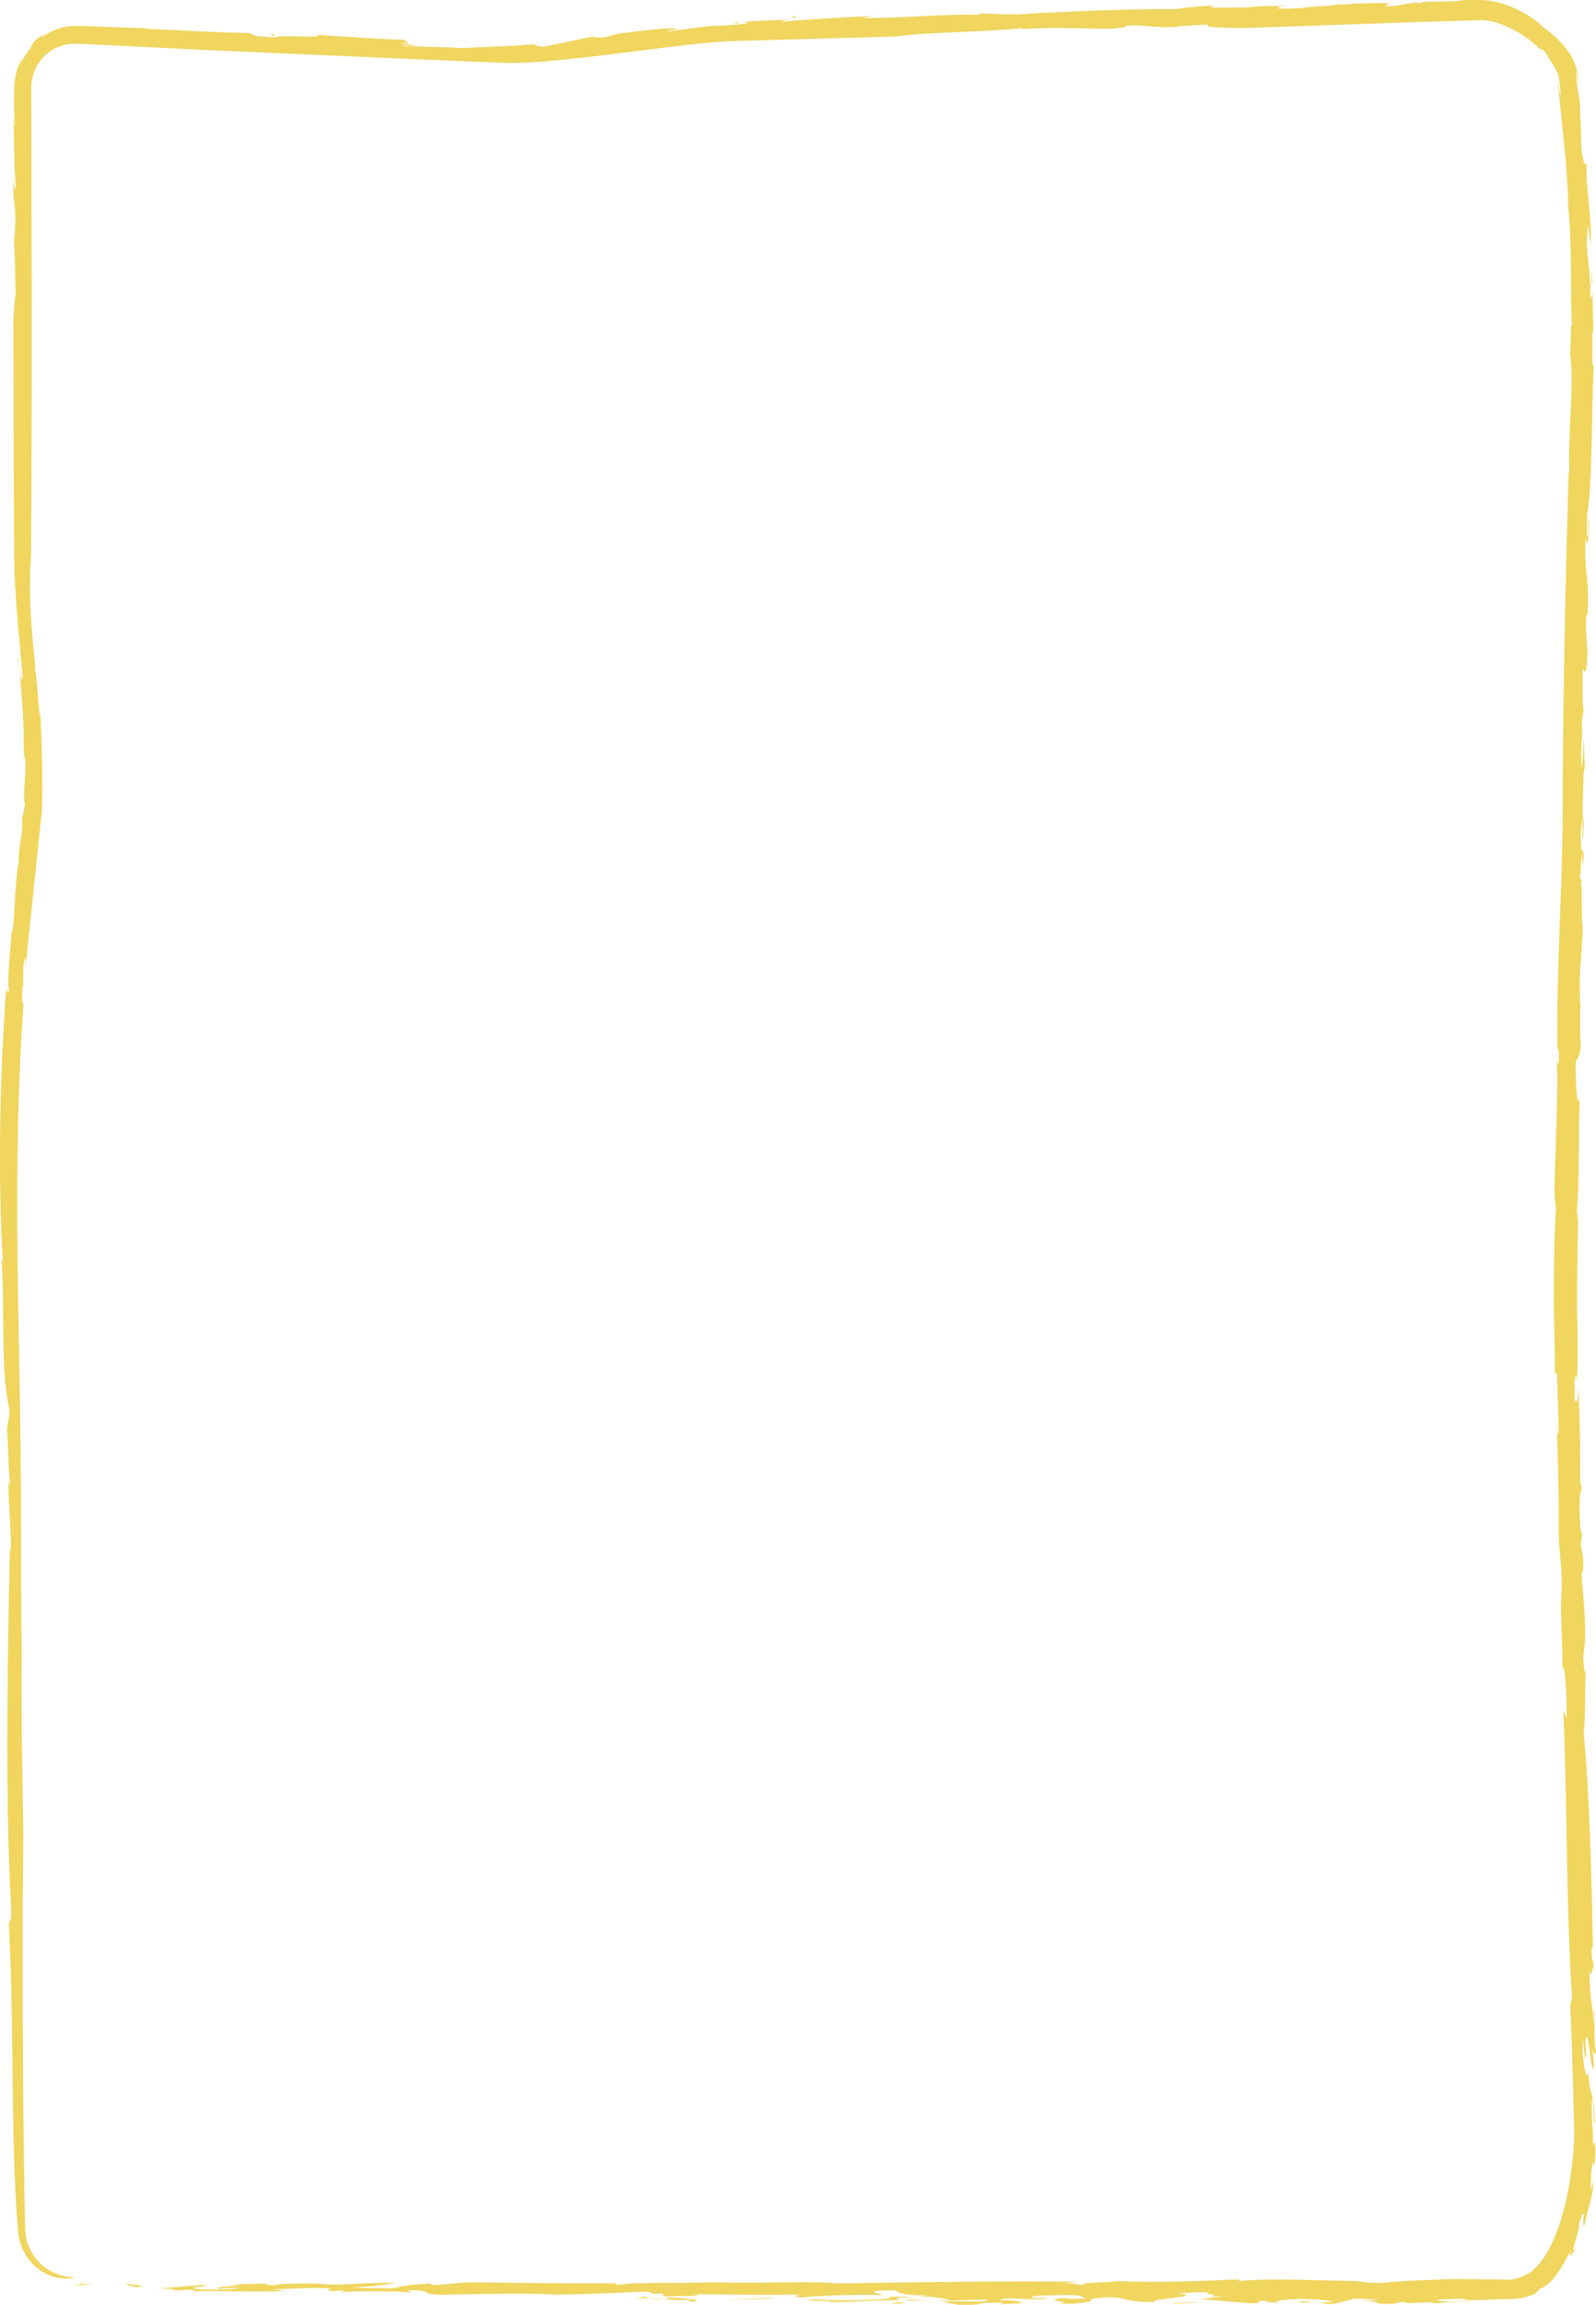 <?xml version="1.0" encoding="iso-8859-1"?>
<!-- Generator: Adobe Illustrator 24.0.1, SVG Export Plug-In . SVG Version: 6.00 Build 0)  -->
<svg version="1.1" id="Warstwa_1" xmlns="http://www.w3.org/2000/svg" xmlns:xlink="http://www.w3.org/1999/xlink" x="0px" y="0px"
	 viewBox="0 0 205.529 296.758" style="enable-background:new 0 0 205.529 296.758;" xml:space="preserve">
<g>
	<path style="fill:#F0D55E;" d="M11.992,294.075c-3.559,0.067,1.916,0.256-2.326,0.114
		C10.149,294.071,10.835,293.981,11.992,294.075z"/>
	<path style="fill:#F0D55E;" d="M2.315,287.192c-0.982-11.422-0.456-26.549-1.164-39.092c-0.058-1.469,0.424,0.377,0.266-2.943
		c-0.742-12.162-0.475-31.343-0.136-46.168l0.124,0.897c0.06-2.826-0.336-6.268-0.328-9.262c0.078-0.026,0.126,0.956,0.222,0.261
		c-0.241-0.751-0.195-5.409-0.404-6.675c0.069-1.185,0.256-1.071,0.323-2.603l-0.31-1.708c-0.753-4.742-0.282-11.558-0.729-18.045
		c0.068,0.312,0.127,0.951,0.179,0.435c-0.618-10.416-0.426-23.483,0.455-35.125c0.057,0.472,0.196,0.915,0.357,0.244
		c-0.267-0.6,0.047-4.192,0.328-7.302c0.44-1.371,0.307-5.357,0.857-8.987l0.031,0.317c-0.014-2.727,0.603-3.98,0.474-6.203
		l0.205-0.842c0.079-0.269,0.103-0.523,0.151-0.822c-0.378-1.192,0.26-3.911-0.009-6.146l-0.083,0.074
		c-0.151-2.102-0.008-3.205-0.179-5.153l0.036-0.188c-0.394-4.563-0.405-7.237-0.706-7.103c0.133-1.621,0.454,4.42,0.635,1.877
		C2.541,83.175,2.185,79.39,1.96,75.576c-0.139-1.911-0.124-3.822-0.144-5.737c-0.012-1.915-0.025-3.832-0.037-5.75
		C1.762,56.417,1.746,48.733,1.73,41.14c0.126-1.726,0.163-2.825,0.284-3.213c-0.067-1.513-0.067-5.712-0.233-7.091
		c0.007,0.508,0.162-0.981,0.177-1.783c0.117-2.765-0.357-3.015-0.218-6.05c0.087,1.207,0.191,1.614,0.31,1.211
		c-0.253-2.588-0.22-6.047-0.305-9.106c0.055,0.475,0.088,1.215,0.188,1.098C1.788,14.535,1.8,13.01,1.826,11.536
		c-0.005-1.49,0.383-2.911,1.056-4.233C2.736,7.648,2.648,8.017,2.558,8.371c0.498-1.062,0.952-1.563,1.169-1.91
		c0.247-0.327,0.32-0.469,0.369-0.608C4.144,5.71,4.197,5.6,4.425,5.34c0.226-0.257,0.666-0.647,1.6-1.12
		C5.182,4.766,5.536,4.661,5.42,4.812c0.742-0.596,1.765-1.108,2.942-1.338c1.196-0.252,2.445-0.095,3.686-0.077
		c2.489,0.09,4.976,0.208,6.877,0.242c-0.228,0.015-0.17,0.068-0.17,0.068c4.137,0.155,8.451,0.465,13.003,0.535
		c1.651,0.161-0.556,0.425,3.82,0.566c-0.147-0.379,7.432,0.201,4.866-0.342c3.736,0.239,9.643,0.659,12.138,0.652
		c-1.686,0.061,1.802,0.54-1.304,0.424l2.337,0.336c-0.355,0.135-2.414-0.166-1.677,0.06c1.561,0.06,6.101,0.128,7.488,0.255
		c1.445-0.067,2.836-0.131,4.448-0.206c1.62-0.041,3.415-0.166,5.738-0.362c-2.176,0.286,1.273,0.325-0.211,0.49
		c2.154-0.388,4.287-0.846,6.418-1.318c1.54-0.193,0.368,0.259,2.589-0.099c-0.129-0.085,0.836-0.256,1.508-0.418
		c0.581-0.027,6.407-0.868,7.126-0.57c0.696,0.066-2.513,0.363-0.785,0.297c2.857-0.32,2.966-0.473,5.842-0.712l0.057,0.045
		c1.916-0.093,5.594-0.329,3.529-0.499c-1.32,0.02,0.506,0.207-1.448,0.148c1.33-0.245,4.666-0.383,7.537-0.457
		c-0.978,0.083-0.857,0.177-1.249,0.29c3.853-0.38,7.94-0.569,12.247-0.792c0.063-0.175-1.599,0.355-2.236,0.278
		c5.531,0.108,11.4-0.615,16.005-0.374c-0.752,0.049-0.413-0.237-0.36-0.189c2.662-0.042,2.548,0.213,4.279,0.078
		c0.173,0.144,2.178-0.099,3.961-0.187c0.919-0.129,0.466,0.061-1.088,0.115c2.482-0.186,12.432-0.651,18.18-0.574
		c-0.113-0.095,3.527-0.444,4.845-0.464l-0.513,0.241c1.207,0.108,4.427-0.126,4.65,0.064c2.819-0.345-10.862,0.498-7.047,0.191
		c0.989,0.168,5.309-0.491,4.491-0.16c2.656-0.072,5.223-0.391,7.761-0.238c-0.738-0.019-2.149,0.368-0.006,0.301
		c3.77-0.131,1.071-0.135,4.128-0.285l1.918-0.14c0.126-0.225,3.373-0.051,1.967-0.266c0.466,0.173,5.483-0.244,5.099,0.134
		l-0.519,0.303c1.629-0.061,2.665-0.37,3.946-0.53c0.213,0.022,0.643,0.07,0.561,0.119c0.255-0.451,3.895-0.057,5.826-0.447
		c0.428,0.004,0.885,0.008,1.36,0.013c0.237-0.001,0.479-0.002,0.725-0.002c0.25,0,0.579,0.036,0.868,0.056
		c1.165,0.138,2.245,0.482,3.221,0.886c1.934,0.835,3.404,1.954,3.989,2.588c1.058,0.747,2.006,1.593,2.841,2.649
		c0.804,1.054,1.587,2.382,1.616,4.176l-0.009-0.145c0.016,0.184,0.034,0.39,0.053,0.599c-0.032-0.186-0.068-0.393-0.103-0.593
		l0.009,0.139c-0.072-0.565-0.143-1.097-0.268-1.201c0.09,0.459,0.069,0.883,0.1,1.201l-0.007-0.118
		c0.1,1.142,0.25,1.705,0.464,3.058c-0.09-0.378,0.147,3.788,0.175,5.892c0.341,2.6,0.506,1.688,0.675,1.937
		c-0.223,2.421,0.781,7.38,0.493,10.402c-0.1-0.905-0.38-3.811-0.397-1.63c-0.33,2.409,0.519,4.816,0.362,8.687l0.351-0.955
		c-0.188,1.723,0.264,5.689-0.114,5.295c0.145,1.294-0.138,4.552,0.22,4.126c-0.341,6.343-0.133,15.413-0.877,19.282
		c0.034,0.906-0.09,3.167,0.106,2.709c0.24-1.5-0.084-2.107,0.068-2.662c-0.012,0.812,0.081,0.993,0.127,1.079
		c-0.136,1.964-0.205,3.51-0.448,1.644c-0.336,4.368,0.479,4.526,0.22,10.08c-0.142-0.255-0.208,0.166-0.212,1.796l0.198,3.095
		c-0.121,3.598-0.37,2.039-0.621,2.122c0.01,1.925-0.044,4.28,0.127,5.155l-0.354,2.331c0.256-1.698,0.123,1.585,0.168,2.491
		l-0.046-0.906c-0.111,0.354-0.085,2.578-0.073,3.702c0.159-0.261,0.261-2.531,0.327-3.77c0.092,0.986,0.04,2.514,0.147,3.818
		c-0.237-0.434-0.228,3.133-0.28,4.661c-0.083,1.754,0.185,1.979,0.167,2.492c-0.128,0.043-0.071,2.863-0.225,1.493
		c-0.03-0.598,0.147-1.365,0.053-2.356c-0.114,1.156-0.333,1.019-0.214,3.418c0.09,1.809,0.49-0.458,0.276,2.969
		c-0.045-0.903-0.14-1.069-0.215-1.766l-0.183,3.209l0.22,0.139c-0.064,0.432-0.078,0.133-0.111,0.334
		c0.218,0.957-0.013,4.902,0.238,5.631c-0.005,1.622-0.213,3.409-0.266,4.956l-0.014-0.297c-0.164,1.889-0.121,4.403,0.001,5.992
		l-0.047-0.086c-0.036,1.031-0.043,3.473,0.066,4.765c-0.214,2.61-0.856,0.875-0.626,3.76c-0.038,2.649,0.336,4.153,0.497,3.086
		c-0.233,4.758,0.036,10.158-0.386,14.567c0.078,0.683,0.142,0.252,0.17,1.662c-0.105,3.493-0.103,7.18-0.142,10.689
		c0.093,3.509,0.149,6.84-0.01,9.621c-0.138-2.026-0.225-0.136-0.352-0.092c0.236,1.67-0.163,2.009,0.192,2.609
		c0.198-0.169,0.299-0.001,0.337-1.968c0.199,4.165,0.338,10.5,0.201,12.815c0.068-1.158,0.149-0.264,0.229,0.649
		c-0.327-0.303-0.309,2.773-0.145,5.096l0.203,0.329l-0.168,1.512c0.082,0.894,0.431,0.985,0.294,3.294
		c-0.073,0.119-0.147,0.253-0.193,0.677c0.212,2.407,0.557,5.793,0.449,8.405l-0.239,2.139c0.056,1.114,0.268,2.989,0.308,1.027
		c-0.075,4.453-0.033,7.325-0.249,8.74c0.77,7.665,1.038,18.8,1.19,27.719l-0.152-0.262c-0.085,2.396,0.283,1.24,0.218,2.914
		c-0.156-0.775-0.263,1.829-0.476-0.053c-0.079,3.428,0.35,4.414,0.466,6.643c0.199,0.336-0.162-1.791,0.091-1.362
		c0.077,0.382-0.046,4.743,0.257,5.273c-0.095,0.86-0.324,0.194-0.452-0.268l0.187,2.094c-0.284,2.564-0.735-5.83-1.095-3.14
		l0.088,1.933c-0.264,1.844-0.456-5.104-0.454-0.258c0.189,2.102,0.651,3.897,0.738,2.022c0.176,4.374,0.738,2.019,0.817,6.725
		c-0.143,1.288-0.123-3.766-0.343-2.859c-0.093,1.11-0.036,2.222,0.04,3.303c0.019,0.27,0.039,0.539,0.058,0.804
		c0.014,0.279,0.022,0.574,0.022,0.838c0.003,0.542-0.021,1.066-0.078,1.569c0.237-2.25,0.453-0.322,0.36,1.147
		c-0.408,2.443-0.081-1.614-0.523,1.845c0.113,0.59-0.337,3.801,0.256,1.064c0.183,1.33-0.759,3.59-1.075,5.535
		c-0.577,1.022,0.439-3.678-0.793,0.008c0.217-0.255-0.048,0.918-0.353,1.922c-0.299,1-0.579,1.853,0.043,0.953
		c-0.754,1.428-1.033,1.455-0.644,0.358c-0.552,0.979-1.156,2.233-1.914,3.245c-0.731,1.022-1.642,1.739-2.125,1.752
		c-0.195,0.224-0.386,0.467-0.609,0.683c-0.75,0.317-1.909,0.692-3.211,0.653c-0.407,0.057-0.892,0.036-1.44,0.038l0.118,0.005
		c-1.985,0.075-4.688,0.257-4.551-0.068c-0.59,0.041-4.786,0.023-3.167,0.299c2.61,0.168,2.999-0.202,4.451,0.171
		c-1.841-0.304-3.761,0.039-5.271,0.141l-0.245-0.154c-0.898,0.06-2.966,0.027-3.526,0.193c0.687-0.088,0.331-0.193-0.387-0.23
		l-0.941,0.234c-3.65,0.117-0.859-0.412-4.41-0.344l2.698-0.182c-0.59,0.039-1.8-0.18-3.5-0.107c-0.66,0.214-1.9,0.47-2.469,0.637
		c-2.001,0.094-0.897-0.241-2.865-0.022l2.58-0.258c0.389-0.07-1.741-0.353-4.413-0.348c-1.707,0.074-4.361,0.383-1.663,0.5
		c-1.344,0.003-3.222-0.127-2.156-0.283c-3.038,0.074,0.397,0.23-2.224,0.363c-1.073-0.142-4.41-0.346-6.425-0.553l2.737-0.358
		l-1.821-0.003c2.358-0.287-1.192-0.219,0.134-0.521c-1.24-0.048-2.746,0.056-3.945,0.134c3.634,0.484-4.072,0.662-3.018,1.104
		c-4.977,0.12-3.11-1.074-8.304-0.383c0.851,0.115-1.599,0.451,1.537,0.324c-3.095-0.049-2.104,0.443-5.756,0.26
		c2.707-0.182-2.902-0.448,1.006-0.711c-0.263,0.147,2.179,0.111,2.78,0.069c-1.277-0.169,0.263-0.444-2.907-0.444
		c-1.931,0.042-4.582,0.051-4.201,0.281c0.082,0.253,2.956-0.027,1.715,0.229c-3.853,0.088-4.495-0.297-6.092,0.151
		c2.435-0.034,3.043,0.226,3,0.399l-2.832,0.105l0.549-0.168c-4.536-0.121-1.338,0.305-5.738,0.26l-2.061-0.332
		c1.047-0.286,6.396,0.127,5.614-0.338c-2.857-0.019-3.806,0.217-6.502,0.097c0.602-0.028,1.418-0.065,2.012-0.093
		c-1.025-0.016-2.045-0.632-6.12-0.271c-2.104,0.141-0.557,0.166-0.608,0.34c-4.588,0.053-5.958,0.23-8.915,0.258
		c0.608-0.34-5.222-0.033-1.959-0.381c1.503,0.199,8.139,0.18,9.766-0.145c-1.671-0.403,3.603,0.057,4.591-0.351
		c-3.682-0.009-3.505-0.406-4.097-0.666c-1.021-0.018-2.012,0.091-2.621,0.132c-0.431,0.245,0.903,0.241,0.98,0.493
		c-4.106-0.066-8.062,0.07-10.323,0.308c-1.372-0.121-0.939-0.365,0.686-0.388c-4.887,0.072-10.109,0.039-14.746-0.035
		c2.997,0.399-5.176,0.094-3.131,0.426c2.487,0.09,4.625,0.374,3.255,0.553c-1.555-0.026,0.05-0.175-0.6-0.26
		c-1.978,0.218-3.077-0.35-5.019-0.006c4.461-0.129,0.868-0.487,1.689-0.8c-3.219,0.176,0.136-0.222-3.043-0.222
		c-3.211,0.174-7.149,0.311-10.715,0.379c-4.477-0.297-11.34-0.006-15.34,0.006c-2.092-0.158-0.675-0.512-2.947-0.573
		c-2.662,0.007,1.977,0.382-1.968,0.219l0.379-0.07c-1.192,0.082-7.232-0.24-8.4,0.268l1.218-0.383
		c-0.735-0.035-1.419,0.053-2.027,0.094c-0.029-0.125-0.887-0.238,0.312-0.32c-2.435-0.264-5.114,0.042-7.758,0.053l1.703,0.226
		c-4.534,0.178-7.566-0.047-11.946,0.033l0.129-0.222l-2.605,0.133c0.635-0.215-1.756-0.353-3.133-0.174l6.777-0.543
		c1.882,0.131-2.056,0.268-0.875,0.487c1.001,0.19,5.06,0.131,5.716-0.083c-1.553-0.025-1.63,0.024-2.832,0.104
		c-0.513-0.309,1.843-0.297,3.009-0.503c-0.812,0.012-1.97-0.082-2.143,0.016c1.594-0.151,3.208-0.174,5.87-0.182
		c-1.803,0.12,0.98,0.191,0.297,0.279c0.213-0.272,2.754-0.355,6.042-0.279c2.349,0.314,6.176-0.202,9.988-0.115
		c-1.544,0.275-3.52,0.496-5.838,0.607c2.39,0.139,2.662-0.008,5.06,0.132c1.158-0.205,1.986-0.52,5.106-0.645l0.168,0.203
		c2.831-0.103,2.831-0.404,6.432-0.348c6.168,0.1,12.515,0.1,17.221,0.125l0.179,0.202c2.618-0.434,8.729-0.16,12.252-0.353
		c6.001,0.195,13.031-0.194,16.108,0.155c10.586-0.155,19.842-0.308,30.81-0.234l-1.843,0.295c1.965-0.217,1.276,0.17,3.203,0.127
		c-2.213-0.236,2.671-0.306,4.033-0.487c4.882,0.229,11.154-0.021,15.482-0.228l0.168,0.203c4.376-0.381,9.601-0.047,15.051,0.015
		c0.626,0.084,1.614,0.275,3.237,0.252c2.958-0.328,4.505-0.305,8.84-0.51c1.756,0,4.119,0.025,6.374,0.069l0.068,0.001l0.024,0.003
		c1.627,0.168,3.101-0.349,4.098-1.129c1.964-1.761,3.083-4.506,3.877-7.256c0.774-2.787,1.233-5.725,1.434-8.669
		c0.047-0.739,0.081-1.465,0.066-2.181l-0.056-2.288c-0.04-1.527-0.08-3.057-0.12-4.591c-0.086-3.068-0.187-6.149-0.324-9.243
		l0.219-0.897c-0.772-12.001-0.633-26.769-1.119-37.016l0.429,0.987c0.055-3.21-0.268-7.322-0.538-6.503
		c0.054-3.222-0.374-8.037-0.084-10.083c0.003-3.294-0.276-4.029-0.391-6.765c0.01-6.592-0.079-9.042-0.291-15.253l0.008,1.539
		c0.105,0.683,0.279,0.742,0.271-0.806c-0.163-2.315-0.077-8.525-0.513-6.216c0.034-1.659,0.016-3.456-0.027-5.318
		c-0.049-1.863-0.126-3.791-0.084-5.715c0.022-3.847,0.056-7.672,0.301-10.9c-0.143,0.55-0.14-1.08-0.217-1.767
		c0.096-5.822,0.473-11.943,0.328-16.591c0.083-0.928,0.2,1.476,0.256-0.894c-0.026-1.403-0.173-0.035-0.217-1.761
		c-0.084-9.435,0.588-19.1,0.673-27.679c0.019-15.243,0.357-31.176,0.783-45.777l0.093,0.169
		c-0.235-4.894,0.661-11.449,0.104-15.343c0.107-1.151,0.04-4.397,0.233-3.541c-0.267-3.874,0.101-10.866-0.597-16.434
		c0.021,0.513,0.059,0.805,0.136,1.397c-0.108-5.624-0.825-10.543-1.361-16.439l-0.011-0.182l-0.006-0.068
		c0.005,0.02,0.009,0.04,0.016,0.068l0.011,0.181c0.108,0.6,0.255,1.591,0.366,1.747c-0.019-0.557-0.089-1.159-0.18-1.77
		l-0.002-0.016l-0.007-0.141c-0.035-0.669-0.403-1.39-0.785-1.999c-0.097-0.155-0.191-0.305-0.28-0.448
		c-0.105-0.14-0.2-0.275-0.284-0.407c-0.156-0.269-0.309-0.504-0.389-0.725c-0.392-0.451-0.616-0.54-0.628-0.483
		c-0.021,0.062,0.149,0.278,0.386,0.548c-0.965-1.09-2.189-2.051-3.517-2.801c-1.311-0.732-2.806-1.355-4.129-1.43
		c-0.278-0.04-0.751-0.013-1.165-0.004l-1.271,0.035c-0.848,0.025-1.698,0.049-2.55,0.074c-1.703,0.055-3.413,0.109-5.127,0.164
		c-6.855,0.238-13.777,0.479-20.609,0.716c-9.802-0.046-0.611-0.778-8.336-0.242c-0.633-0.076-0.453,0.191-0.563,0.096
		c-2.988,0.203-4.665-0.414-6.738-0.117c0.862,0.268-1.378,0.195-1.437,0.372c-5.991-0.044-7.2-0.276-11.924,0.057l0.353-0.161
		c-5.534,0.563-11.957,0.487-16.624,1.095c-3.82,0.106-7.619,0.211-11.403,0.315c-1.892,0.054-3.779,0.108-5.663,0.162
		c-1.865,0.066-3.815,0.079-5.567,0.204c-7.338,0.613-14.74,1.878-22.258,2.505c-1.883,0.147-3.816,0.275-5.804,0.189l-5.558-0.233
		L47.821,7.376C40.418,7.049,33.01,6.722,25.572,6.393c-3.676-0.183-7.342-0.365-11.002-0.546l-2.744-0.133l-1.371-0.066
		L9.769,5.616c-0.254-0.018-0.334,0.017-0.51,0.016C7.958,5.721,6.645,6.291,5.701,7.239c-0.953,0.945-1.545,2.22-1.656,3.548
		l-0.025,0.51l0.002,0.685l0.003,1.37l0.007,2.74c0.009,3.653,0.018,7.306,0.028,10.963c0.034,14.627,0.046,29.31-0.063,44.265
		c-0.045,0.875-0.085,1.649-0.121,2.349c-0.005,0.684-0.009,1.295-0.014,1.859c0.009,1.146,0.025,2.104,0.076,3.081
		c0.093,1.957,0.286,3.989,0.664,7.825c-0.088-0.304-0.14-0.787-0.161-0.268c0.364,0.355,0.429,5.426,0.773,6.154
		c0.145,2.791,0.23,5.543,0.232,8.271l-0.012,2.042c-0.033,0.706,0.027,1.275-0.083,2.185l-0.418,3.987
		c-0.557,5.32-1.118,10.679-1.711,16.334c0.157-1.792-0.014-2.715-0.22-0.589c-0.008,0.748-0.028,1.499-0.009,2.24l-0.119,0.35
		c-0.068,1.447-0.033,3.032,0.191,1.553c-1.024,14.138-0.938,28.235-0.666,42.33c0.128,7.051,0.261,14.092,0.3,21.143
		c0.003,7.022,0.026,14.031,0.095,21.031c-0.091,6.652,0.101,16.115,0.218,23.339c-0.145,10.711-0.087,20.895-0.04,31.119
		c0.036,5.112,0.095,10.234,0.188,15.438c0.027,1.293,0.054,2.592,0.081,3.897c0.04,1.107,0.317,2.186,0.9,3.124
		c1.105,1.917,3.296,3.125,5.524,3.087c0.002-0.049-0.577,0.327-2.183,0.081c-0.788-0.145-1.845-0.514-2.918-1.442
		C3.52,290.917,2.463,289.35,2.315,287.192z"/>
	<path style="fill:#F0D55E;" d="M16.276,294.042c0.762,0.164,3.252,0.253,1.267,0.473C17.297,294.361,16.013,294.189,16.276,294.042
		z"/>
	<path style="fill:#F0D55E;" d="M82.781,295.729c0.086-0.049,0.946,0.066,1.158,0.094c-0.82,0.012-1.588,0.15-2.24,0.065
		C82.528,295.875,82.402,295.798,82.781,295.729z"/>
	<path style="fill:#F0D55E;" d="M99.783,295.827c-0.255,0.146-3.894,0.262-6.042,0.279L99.783,295.827z"/>
	<path style="fill:#F0D55E;" d="M115.628,296.429c1.37,0.123,0.991,0.191-0.854,0.187
		C114.641,296.538,115.25,296.499,115.628,296.429z"/>
	<path style="fill:#F0D55E;" d="M116.753,296.096c1.318-0.003,1.97,0.083,2.612,0.166
		C119.314,296.137,116.315,296.341,116.753,296.096z"/>
	<path style="fill:#F0D55E;" d="M151.148,296.521c0.828-0.012,2.618-0.133,3.389,0.029
		C153.673,296.437,150.513,296.735,151.148,296.521z"/>
	<path style="fill:#F0D55E;" d="M167.135,296.3c0.517,0.009,0.728,0.037,1.329-0.004c0.946,0.067-0.052,0.174-0.855,0.188
		L167.135,296.3z"/>
	<polygon style="fill:#F0D55E;" points="204.968,34.798 205.087,36.53 204.936,36.277 	"/>
	<path style="fill:#F0D55E;" d="M103.4,2.204c-1.724,0.133-1.205-0.108-1.492-0.123C103.466,2.029,101.338,2.275,103.4,2.204z"/>
	<polygon style="fill:#F0D55E;" points="34.858,4.356 35.381,4.377 35.193,4.667 	"/>
</g>
<g>
</g>
<g>
</g>
<g>
</g>
<g>
</g>
<g>
</g>
<g>
</g>
</svg>
